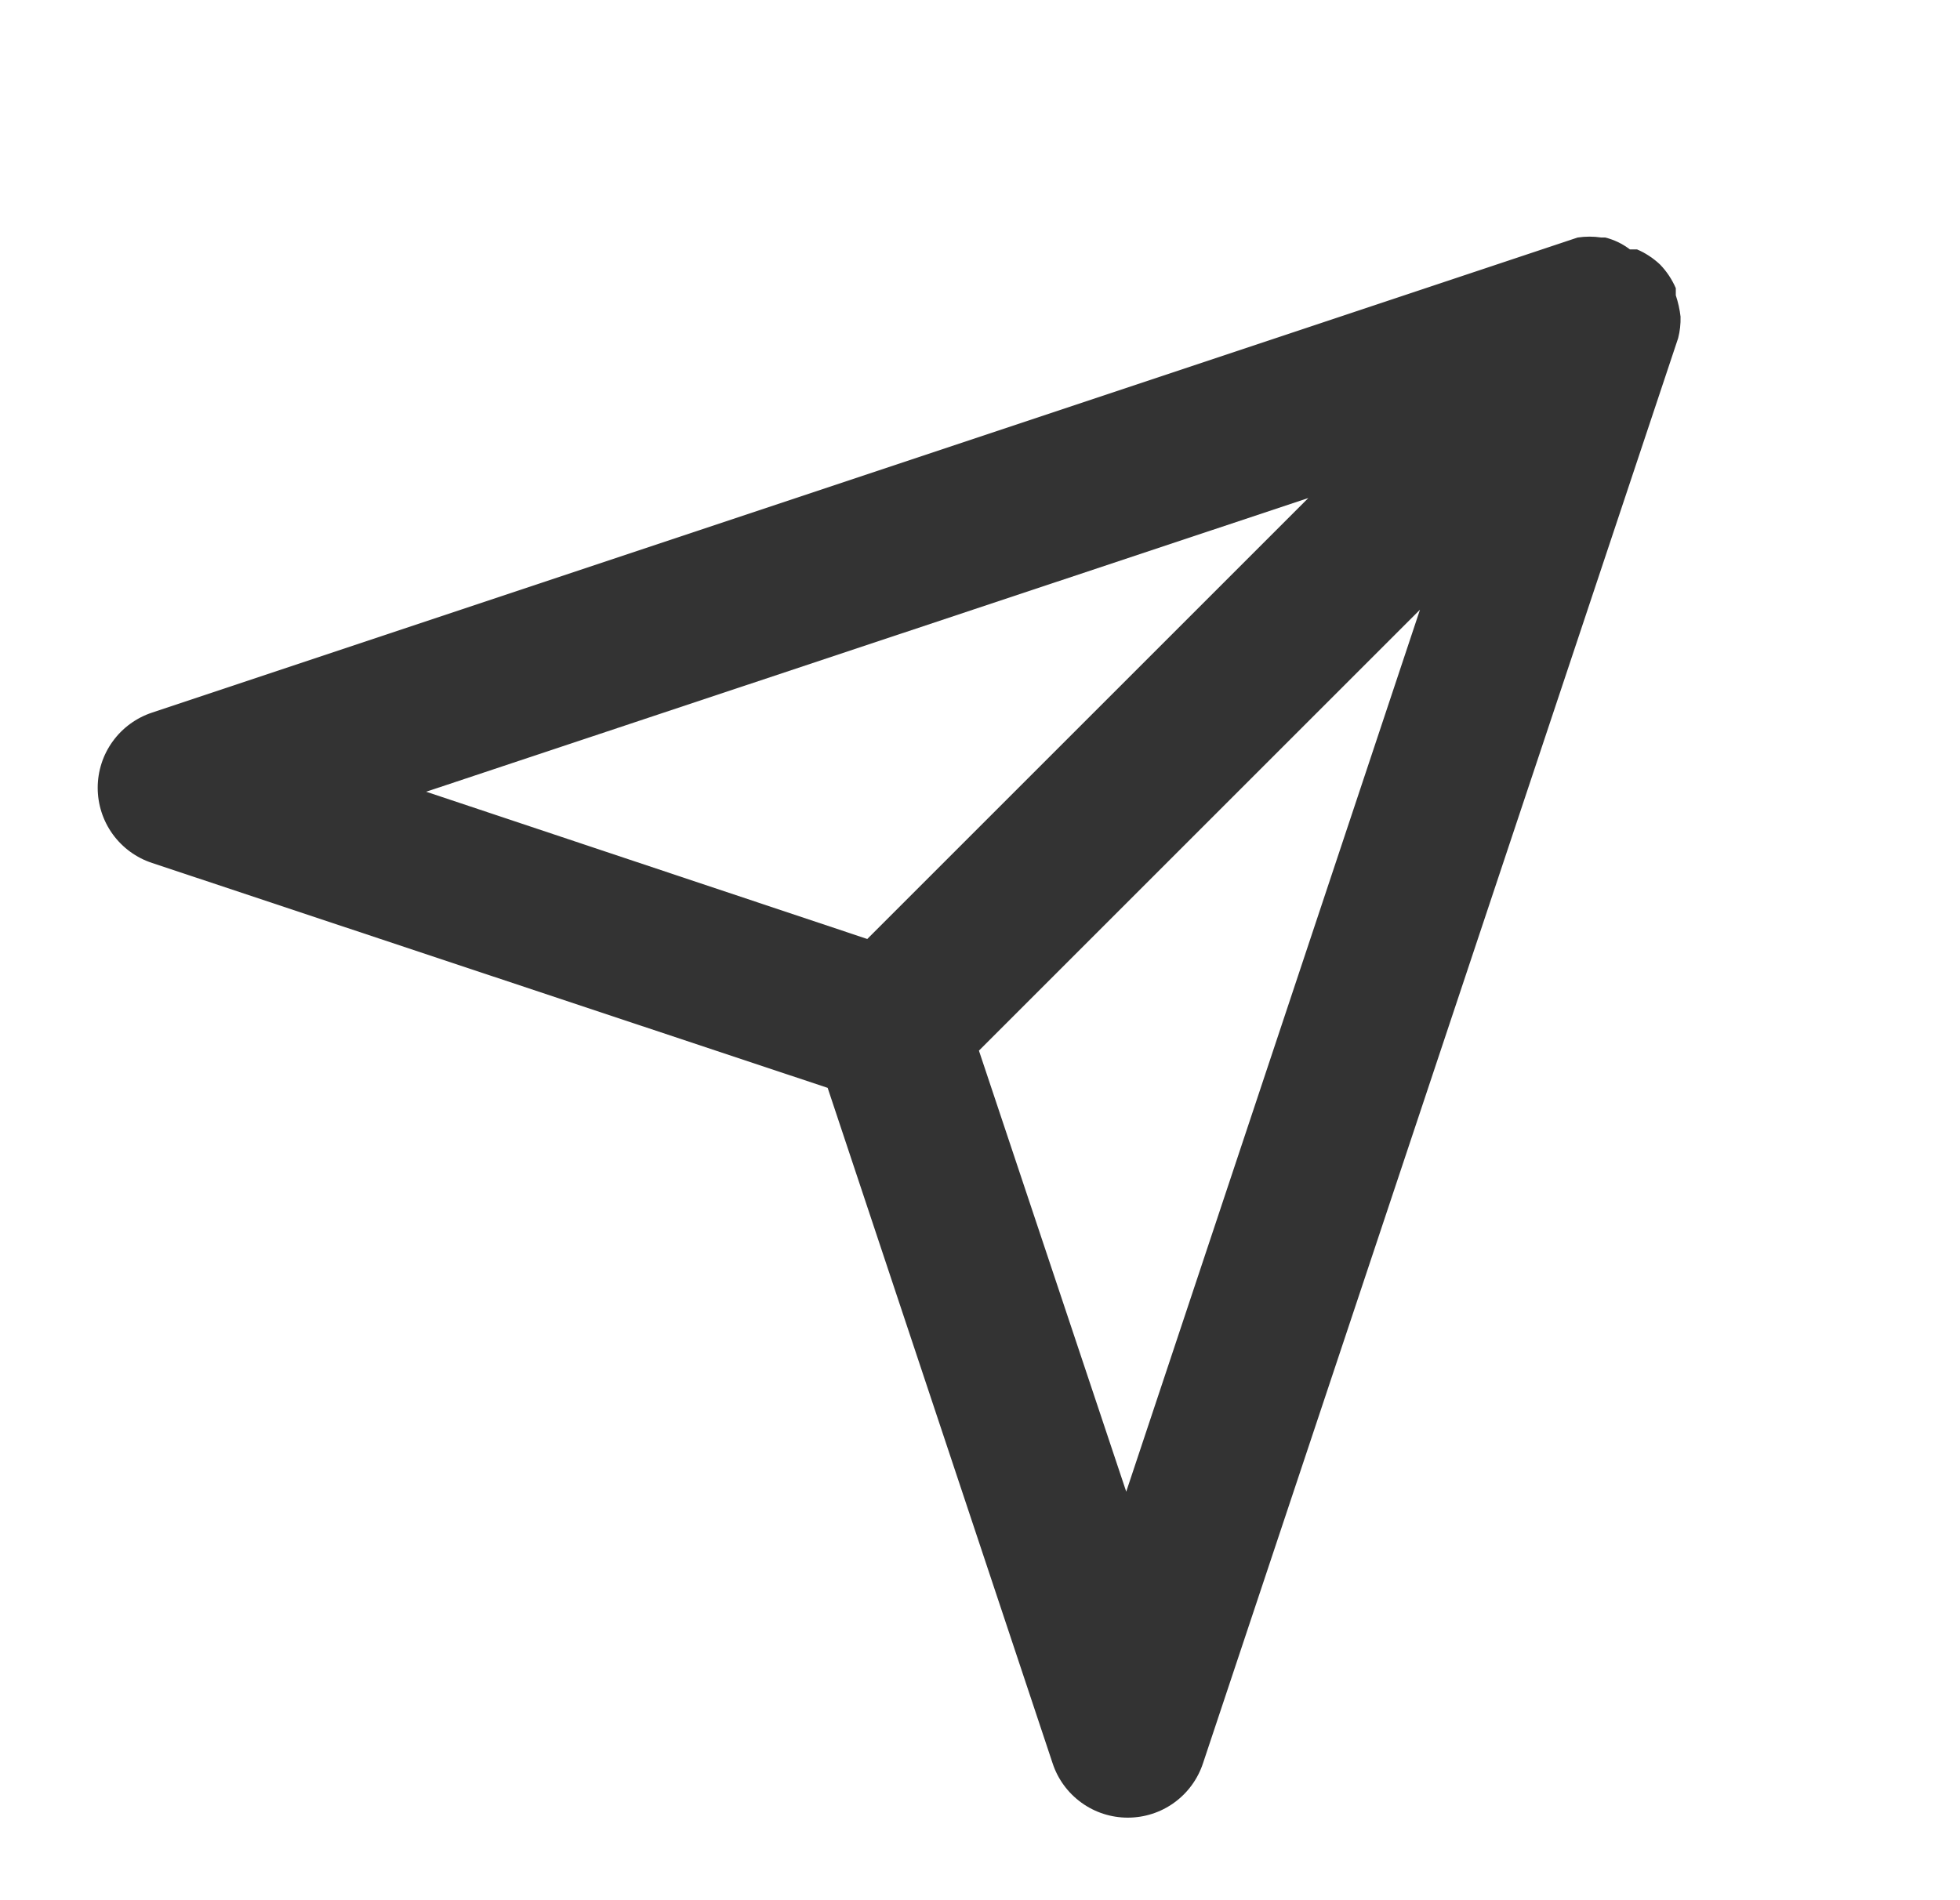<svg width="33" height="32" viewBox="0 0 33 32" fill="none" xmlns="http://www.w3.org/2000/svg">
<path d="M28.295 5.333C28.281 5.211 28.254 5.09 28.215 4.973V4.853C28.151 4.705 28.061 4.569 27.948 4.453C27.835 4.347 27.704 4.261 27.562 4.2H27.442C27.319 4.106 27.178 4.038 27.028 4H26.962C26.829 3.98 26.694 3.98 26.562 4L2.562 12C2.295 12.088 2.063 12.257 1.898 12.485C1.733 12.712 1.645 12.986 1.645 13.267C1.645 13.547 1.733 13.821 1.898 14.049C2.063 14.276 2.295 14.446 2.562 14.533L13.935 18.32L17.722 29.693C17.809 29.96 17.979 30.192 18.207 30.357C18.434 30.522 18.708 30.61 18.988 30.61C19.269 30.61 19.543 30.522 19.77 30.357C19.998 30.192 20.167 29.96 20.255 29.693L28.255 5.693C28.285 5.576 28.298 5.455 28.295 5.333ZM22.028 8.387L14.602 15.813L7.175 13.333L22.028 8.387ZM18.962 25.12L16.482 17.693L23.908 10.267L18.962 25.12Z" fill="#333333"/>
</svg>

